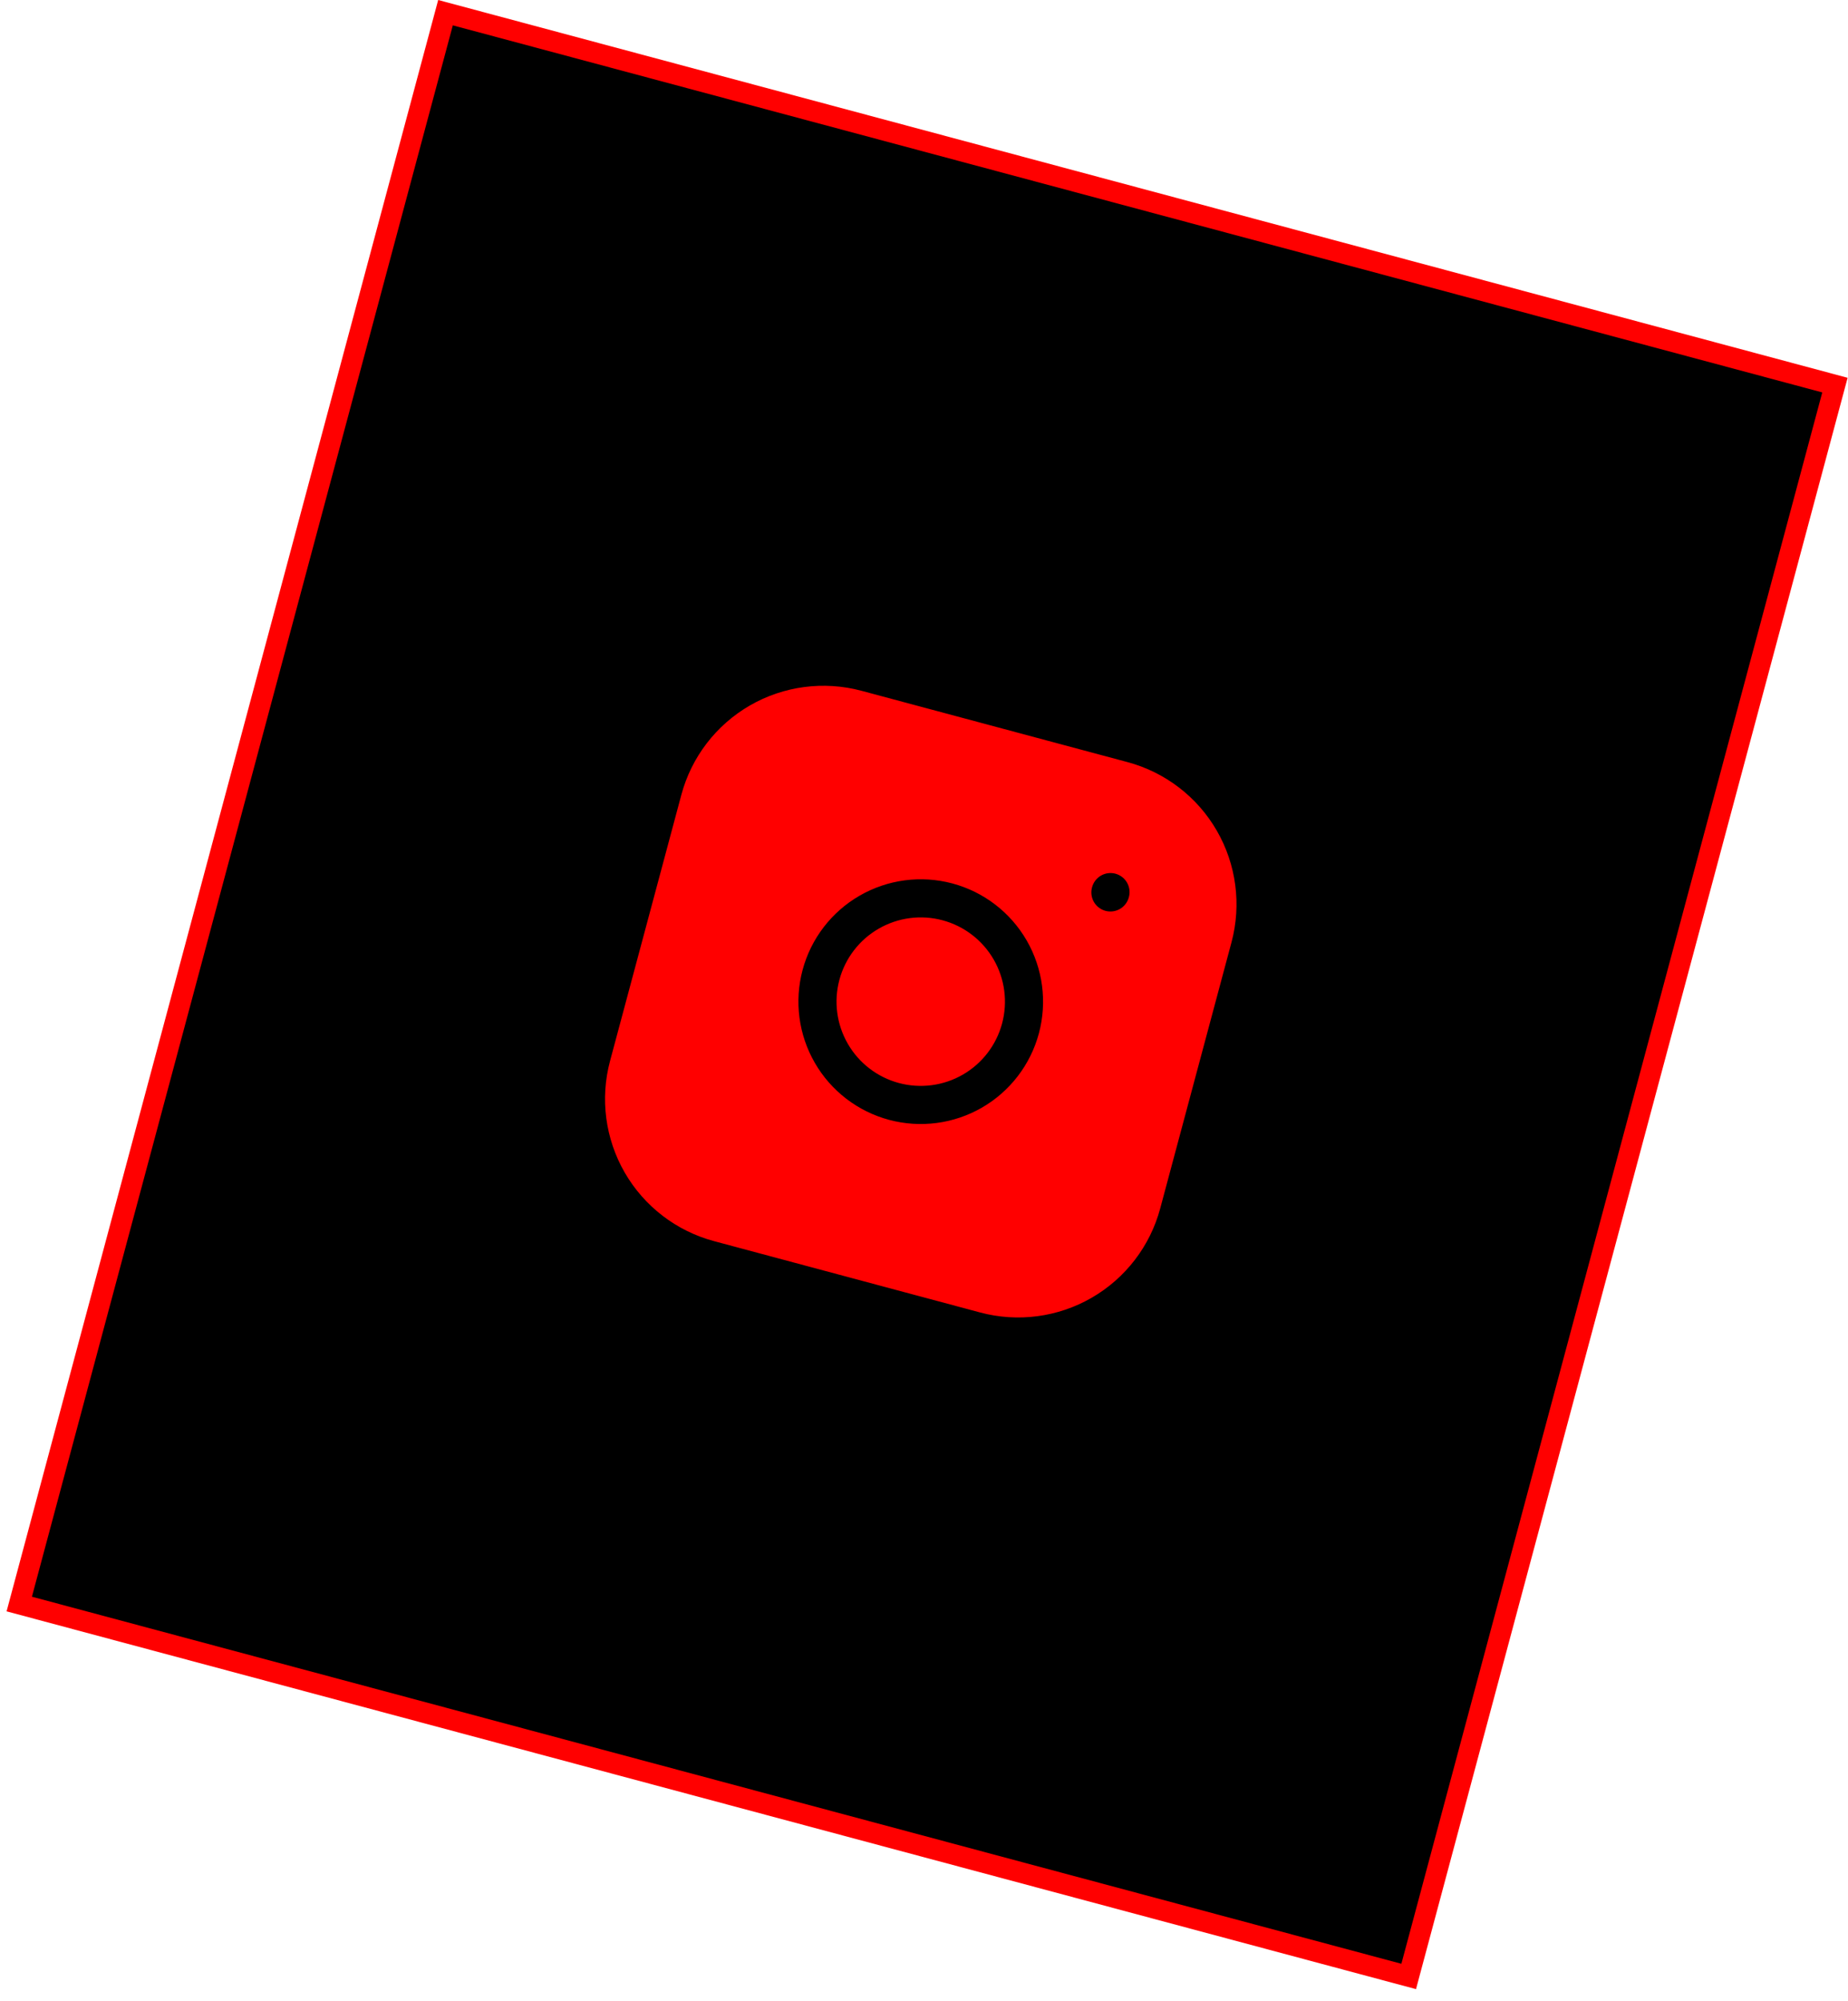 <?xml version="1.0" encoding="UTF-8"?> <svg xmlns="http://www.w3.org/2000/svg" width="97" height="105" viewBox="0 0 97 105" fill="none"><rect x="23.384" y="0.665" width="75.503" height="86.444" transform="rotate(15 23.384 0.665)" fill="black" stroke="#FF0000" stroke-width="1.086"></rect><g clip-path="url(#clip0_1739_40)"><path d="M36.239 41.833C36.735 39.981 37.946 38.403 39.606 37.444C41.266 36.486 43.239 36.226 45.091 36.722L59.053 40.464C60.905 40.96 62.484 42.171 63.442 43.831C64.4 45.491 64.66 47.464 64.164 49.316L60.423 63.278C59.927 65.13 58.715 66.708 57.055 67.667C55.395 68.625 53.422 68.885 51.571 68.389L37.608 64.647C35.757 64.151 34.178 62.94 33.219 61.28C32.261 59.62 32.001 57.647 32.497 55.796L36.239 41.833Z" fill="#FF0000" stroke="#FF0000" stroke-width="0.986" stroke-linecap="round" stroke-linejoin="round"></path><path d="M43.093 51.154C42.721 52.543 42.916 54.022 43.635 55.267C44.353 56.513 45.538 57.421 46.926 57.793C48.315 58.165 49.794 57.97 51.039 57.252C52.285 56.533 53.193 55.349 53.565 53.96C53.937 52.571 53.742 51.092 53.024 49.847C52.305 48.602 51.121 47.693 49.732 47.321C48.343 46.949 46.864 47.144 45.619 47.863C44.374 48.581 43.465 49.765 43.093 51.154Z" fill="#FF0000" stroke="black" stroke-width="2" stroke-linecap="round" stroke-linejoin="round"></path><path d="M58.289 46.809L58.284 46.826" stroke="black" stroke-width="2" stroke-linecap="round" stroke-linejoin="round"></path></g><defs><clipPath id="clip0_1739_40"><rect width="43.366" height="43.366" fill="white" transform="translate(33 26) rotate(15)"></rect></clipPath></defs></svg> 